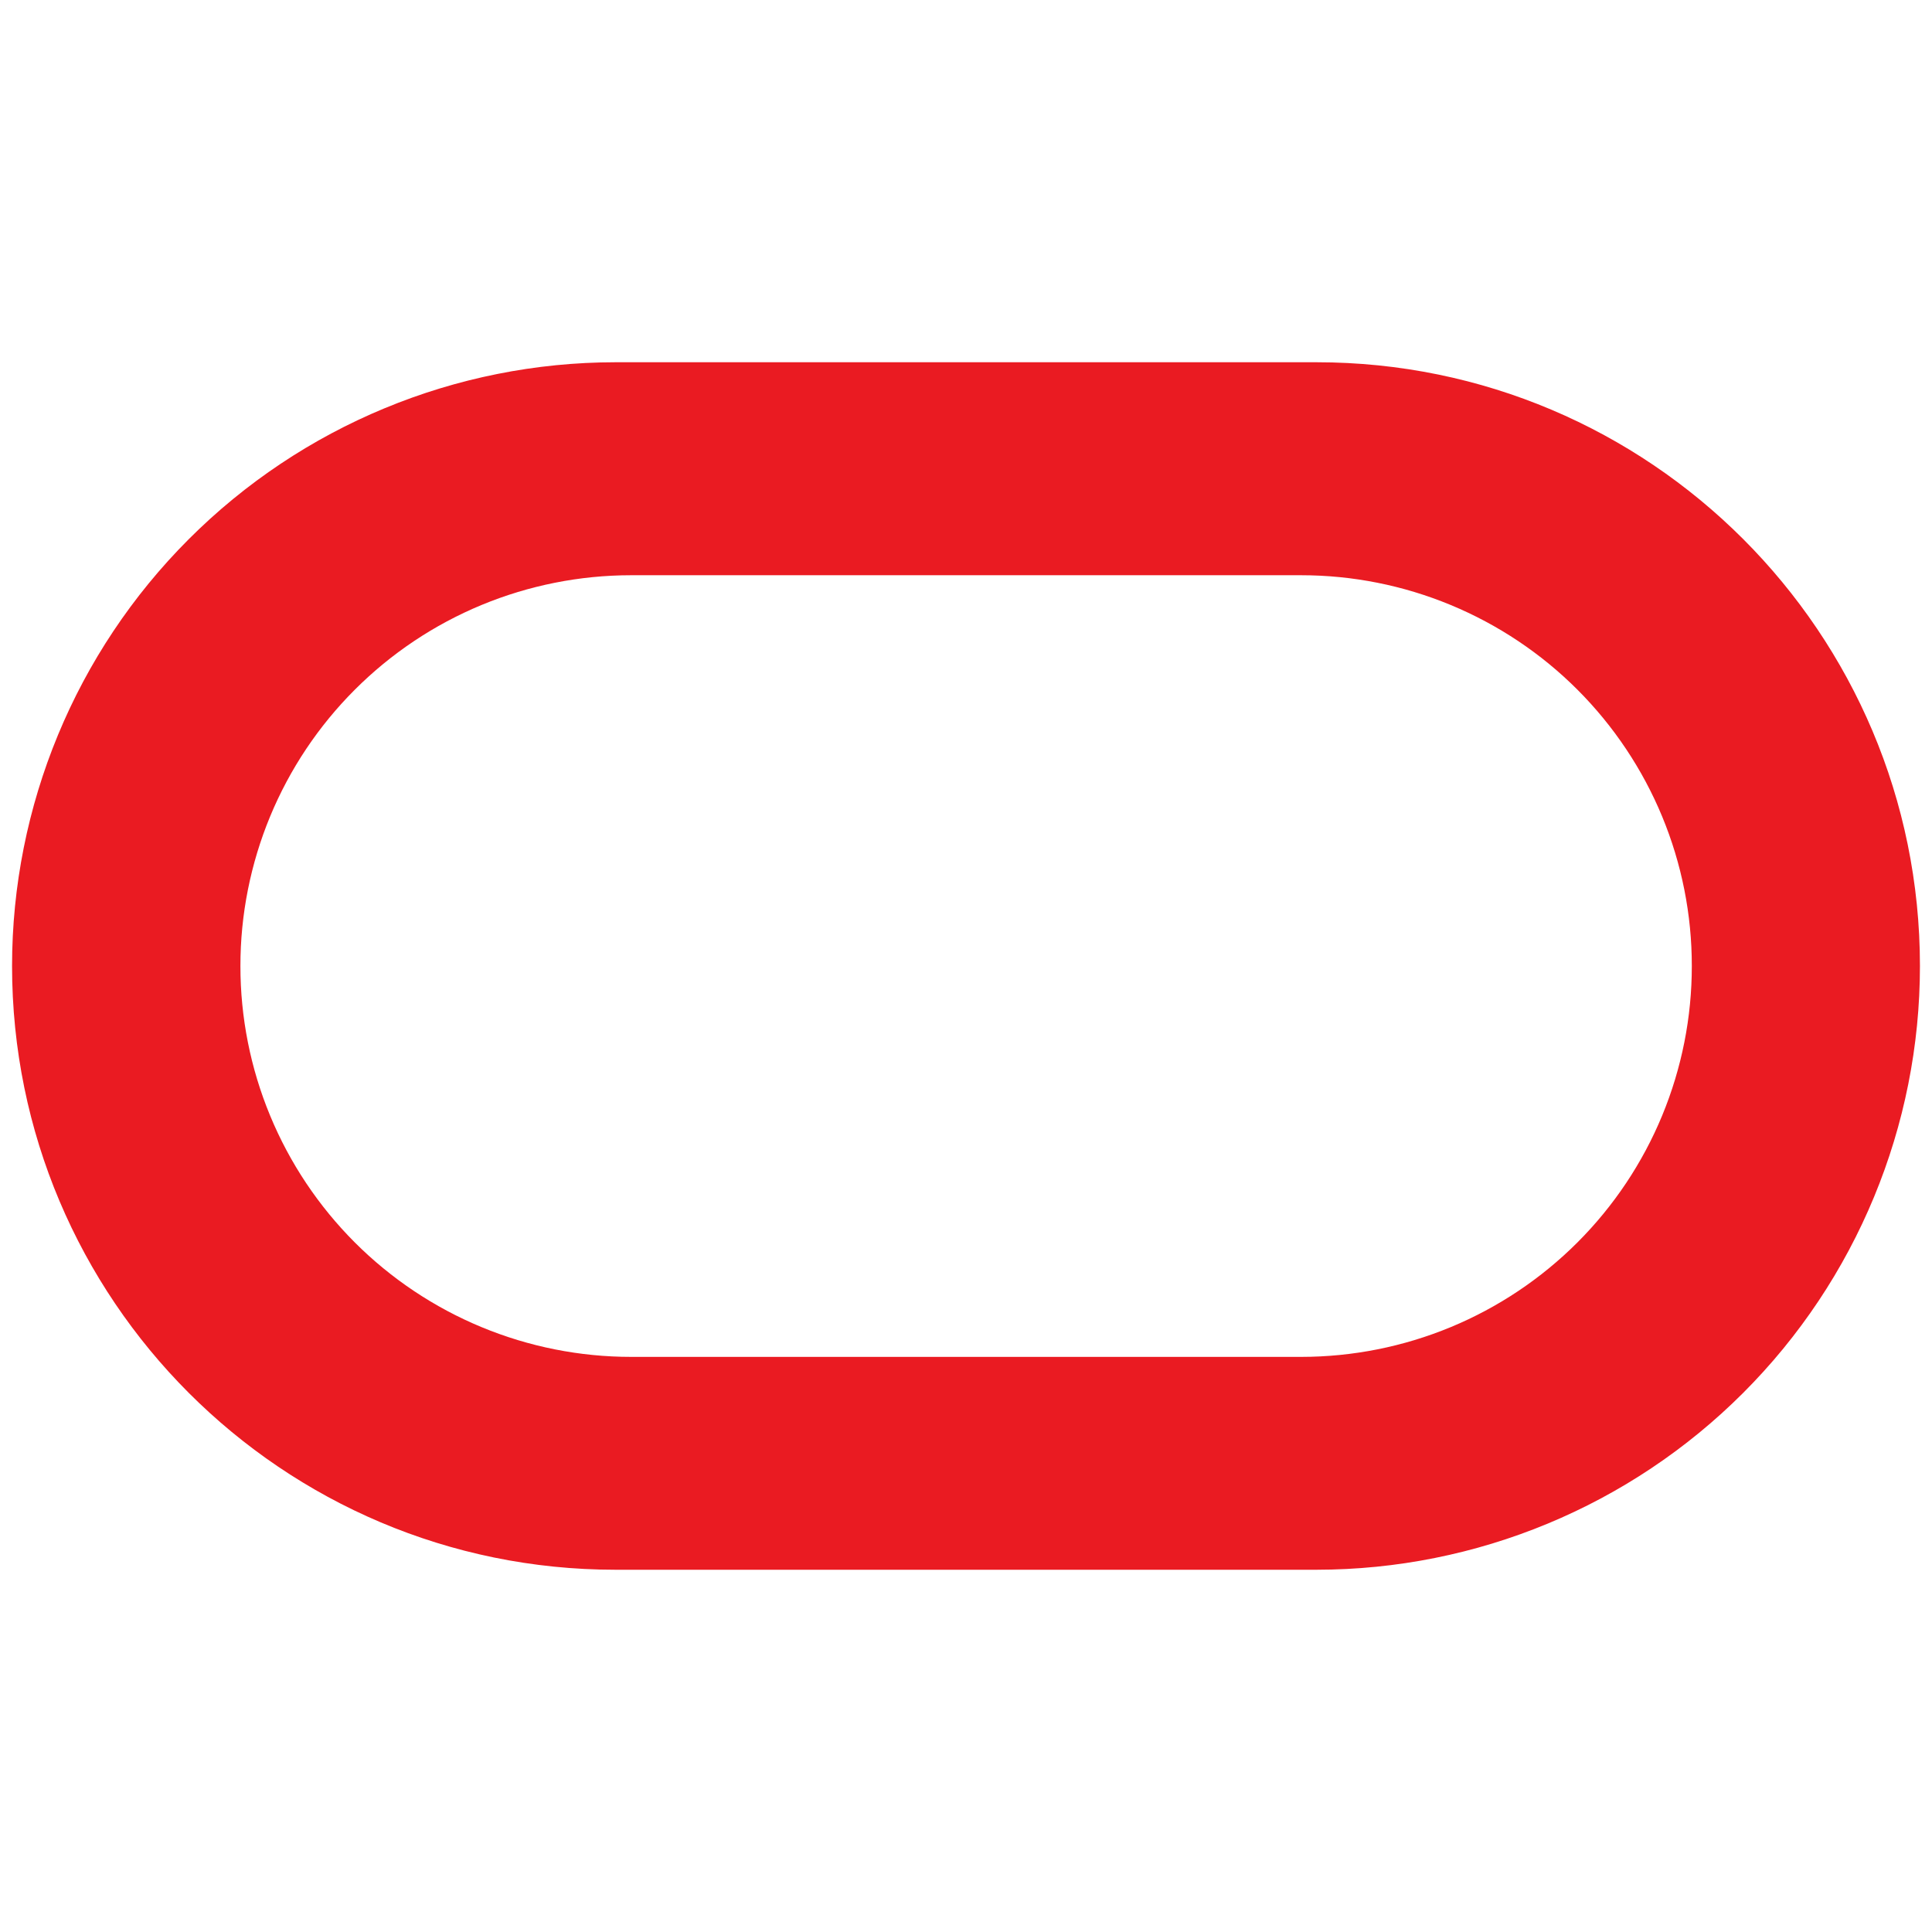<svg width="50" height="50" viewBox="0 0 50 50" fill="none" xmlns="http://www.w3.org/2000/svg">
<path fill-rule="evenodd" clip-rule="evenodd" d="M0.312 25C0.312 33.628 7.303 40.625 15.928 40.625H34.072C38.215 40.623 42.187 38.976 45.115 36.046C48.044 33.116 49.688 29.143 49.688 25C49.688 16.372 42.697 9.375 34.072 9.375H15.928C11.786 9.377 7.813 11.024 4.885 13.954C1.956 16.884 0.312 20.857 0.312 25ZM43.784 25C43.785 26.328 43.524 27.643 43.017 28.87C42.51 30.097 41.765 31.212 40.827 32.151C39.888 33.091 38.774 33.836 37.547 34.345C36.321 34.853 35.006 35.115 33.678 35.116H16.334C15.006 35.116 13.691 34.855 12.463 34.346C11.236 33.838 10.121 33.093 9.182 32.154C8.243 31.214 7.498 30.099 6.99 28.871C6.482 27.644 6.221 26.328 6.222 25C6.221 23.672 6.483 22.358 6.99 21.131C7.498 19.904 8.242 18.79 9.181 17.851C10.119 16.912 11.233 16.167 12.46 15.658C13.686 15.15 15.001 14.888 16.328 14.887H33.675C35.003 14.887 36.318 15.149 37.544 15.657C38.771 16.166 39.886 16.91 40.825 17.85C41.763 18.789 42.508 19.904 43.016 21.13C43.524 22.357 43.785 23.672 43.784 25Z" fill="#EA1B22"/>
</svg>
